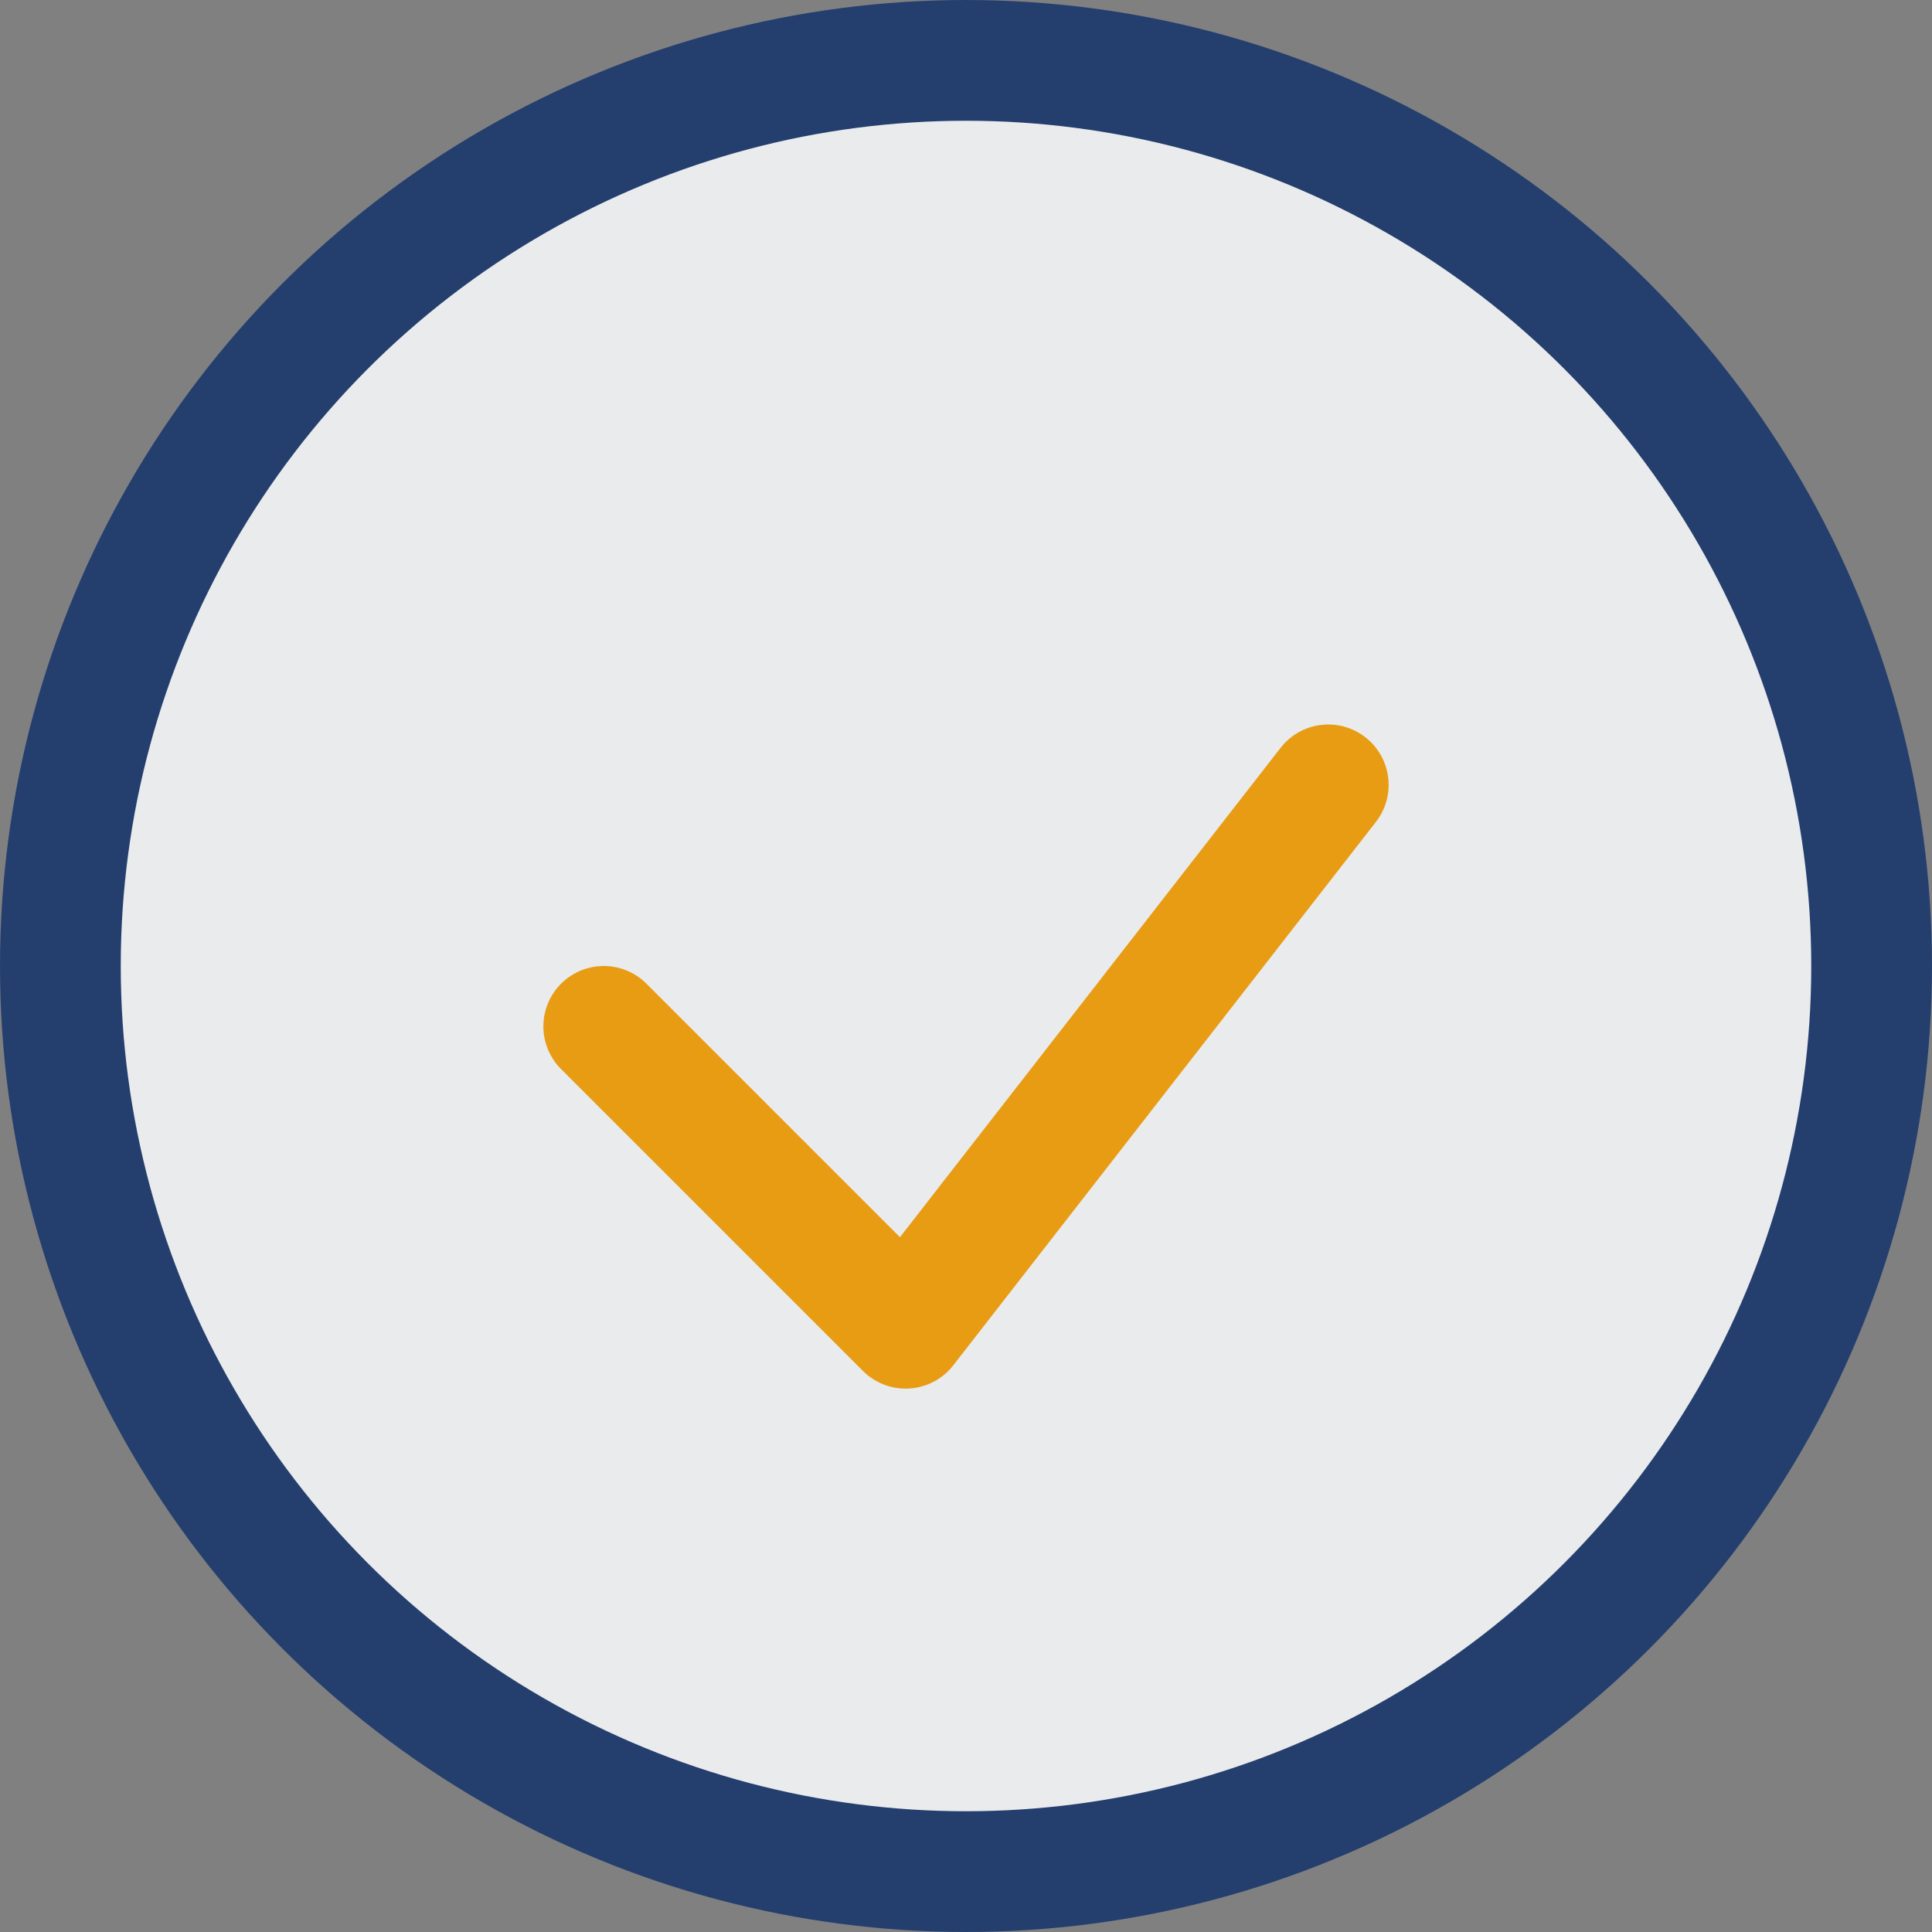 <?xml version="1.0" encoding="UTF-8"?>
<svg xmlns="http://www.w3.org/2000/svg" width="32" height="32" viewBox="0 0 32 32"><rect x="0" y="0" width="32" height="32" fill="#808080" stroke="none"/><circle cx="16" cy="16" r="15" fill="#EAEBED" stroke="#243F6E" stroke-width="2"/><path d="M10 17l5 5 7-9" fill="none" stroke="#E89C13" stroke-width="2" stroke-linecap="round" stroke-linejoin="round"/></svg>